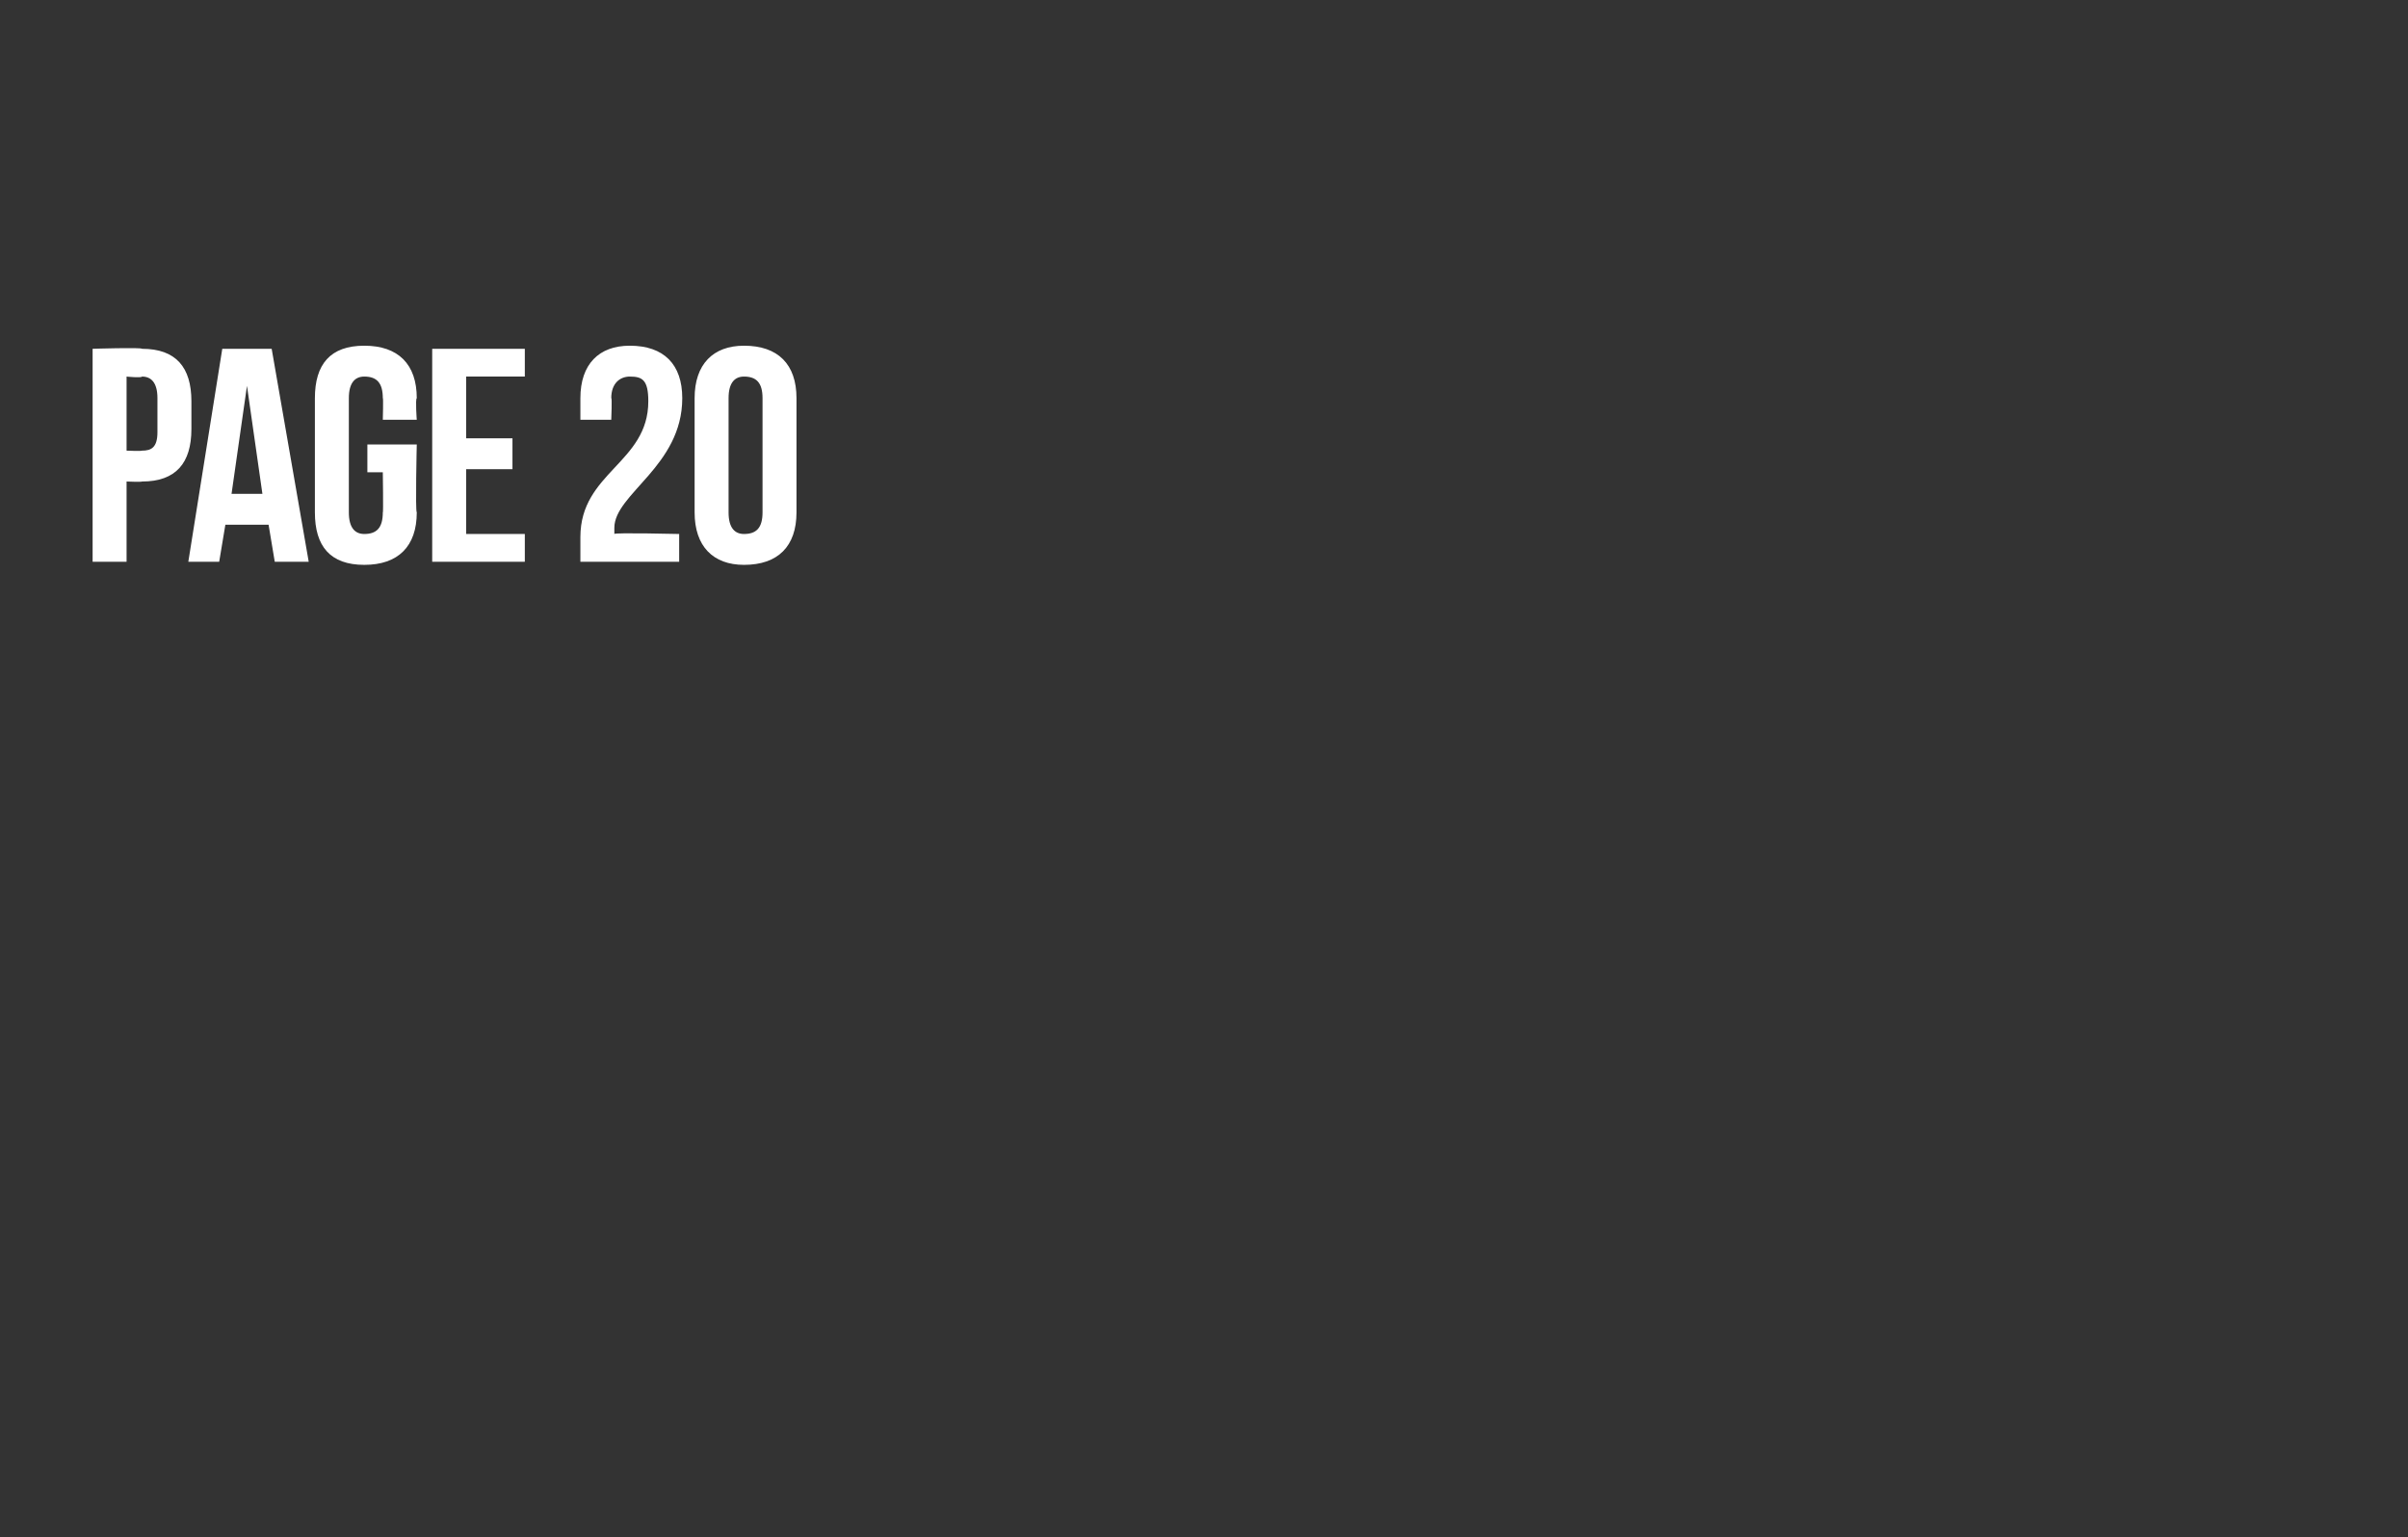 <?xml version="1.0" standalone="no"?><!DOCTYPE svg PUBLIC "-//W3C//DTD SVG 1.1//EN" "http://www.w3.org/Graphics/SVG/1.1/DTD/svg11.dtd"><svg xmlns="http://www.w3.org/2000/svg" version="1.1" width="78px" height="49.8px" viewBox="0 -4 78 49.8" style="top:-4px"><rect x="0" y="-4" width="78" height="49.8" fill="#333333" stroke="none"/>  <desc>page 20</desc>  <defs/>  <g id="Polygon9633">    <path d="M 6.2 9 C 6.2 9 6.2 9.9 6.2 9.9 C 6.2 11 5.7 11.6 4.6 11.6 C 4.58 11.62 4.1 11.6 4.1 11.6 L 4.1 14.2 L 3 14.2 L 3 7.3 C 3 7.3 4.58 7.25 4.6 7.3 C 5.7 7.3 6.2 7.9 6.2 9 Z M 4.1 8.2 L 4.1 10.6 C 4.1 10.6 4.58 10.62 4.6 10.6 C 4.9 10.6 5.1 10.5 5.1 10 C 5.1 10 5.1 8.9 5.1 8.9 C 5.1 8.4 4.9 8.2 4.6 8.2 C 4.58 8.25 4.1 8.2 4.1 8.2 Z M 10 14.2 L 8.9 14.2 L 8.7 13 L 7.3 13 L 7.1 14.2 L 6.1 14.2 L 7.2 7.3 L 8.8 7.3 L 10 14.2 Z M 7.5 12 L 8.5 12 L 8 8.5 L 7.5 12 Z M 11.9 10.4 L 13.5 10.4 C 13.5 10.4 13.45 12.57 13.5 12.6 C 13.5 13.7 12.9 14.3 11.8 14.3 C 10.7 14.3 10.2 13.7 10.2 12.6 C 10.2 12.6 10.2 8.9 10.2 8.9 C 10.2 7.8 10.7 7.2 11.8 7.2 C 12.9 7.2 13.5 7.8 13.5 8.9 C 13.45 8.93 13.5 9.6 13.5 9.6 L 12.4 9.6 C 12.4 9.6 12.42 8.86 12.4 8.9 C 12.4 8.4 12.2 8.2 11.8 8.2 C 11.5 8.2 11.3 8.4 11.3 8.9 C 11.3 8.9 11.3 12.6 11.3 12.6 C 11.3 13.1 11.5 13.3 11.8 13.3 C 12.2 13.3 12.4 13.1 12.4 12.6 C 12.42 12.64 12.4 11.3 12.4 11.3 L 11.9 11.3 L 11.9 10.4 Z M 15.1 10.2 L 16.6 10.2 L 16.6 11.2 L 15.1 11.2 L 15.1 13.3 L 17 13.3 L 17 14.2 L 14 14.2 L 14 7.3 L 17 7.3 L 17 8.2 L 15.1 8.2 L 15.1 10.2 Z M 20.4 8.2 C 20.1 8.2 19.8 8.4 19.8 8.9 C 19.83 8.86 19.8 9.6 19.8 9.6 L 18.8 9.6 C 18.8 9.6 18.8 8.93 18.8 8.9 C 18.8 7.8 19.4 7.2 20.4 7.2 C 21.5 7.2 22.1 7.8 22.1 8.9 C 22.1 11.1 19.9 12 19.9 13.1 C 19.9 13.2 19.9 13.2 19.9 13.3 C 19.89 13.25 22 13.3 22 13.3 L 22 14.2 L 18.8 14.2 C 18.8 14.2 18.8 13.39 18.8 13.4 C 18.8 11.3 21 11 21 9 C 21 8.3 20.8 8.2 20.4 8.2 Z M 23.6 12.6 C 23.6 13.1 23.8 13.3 24.1 13.3 C 24.5 13.3 24.7 13.1 24.7 12.6 C 24.7 12.6 24.7 8.9 24.7 8.9 C 24.7 8.4 24.5 8.2 24.1 8.2 C 23.8 8.2 23.6 8.4 23.6 8.9 C 23.6 8.9 23.6 12.6 23.6 12.6 Z M 22.5 8.9 C 22.5 7.8 23.1 7.2 24.1 7.2 C 25.2 7.2 25.8 7.8 25.8 8.9 C 25.8 8.9 25.8 12.6 25.8 12.6 C 25.8 13.7 25.2 14.3 24.1 14.3 C 23.1 14.3 22.5 13.7 22.5 12.6 C 22.5 12.6 22.5 8.9 22.5 8.9 Z " stroke="none" fill="#fff"/>  </g></svg>